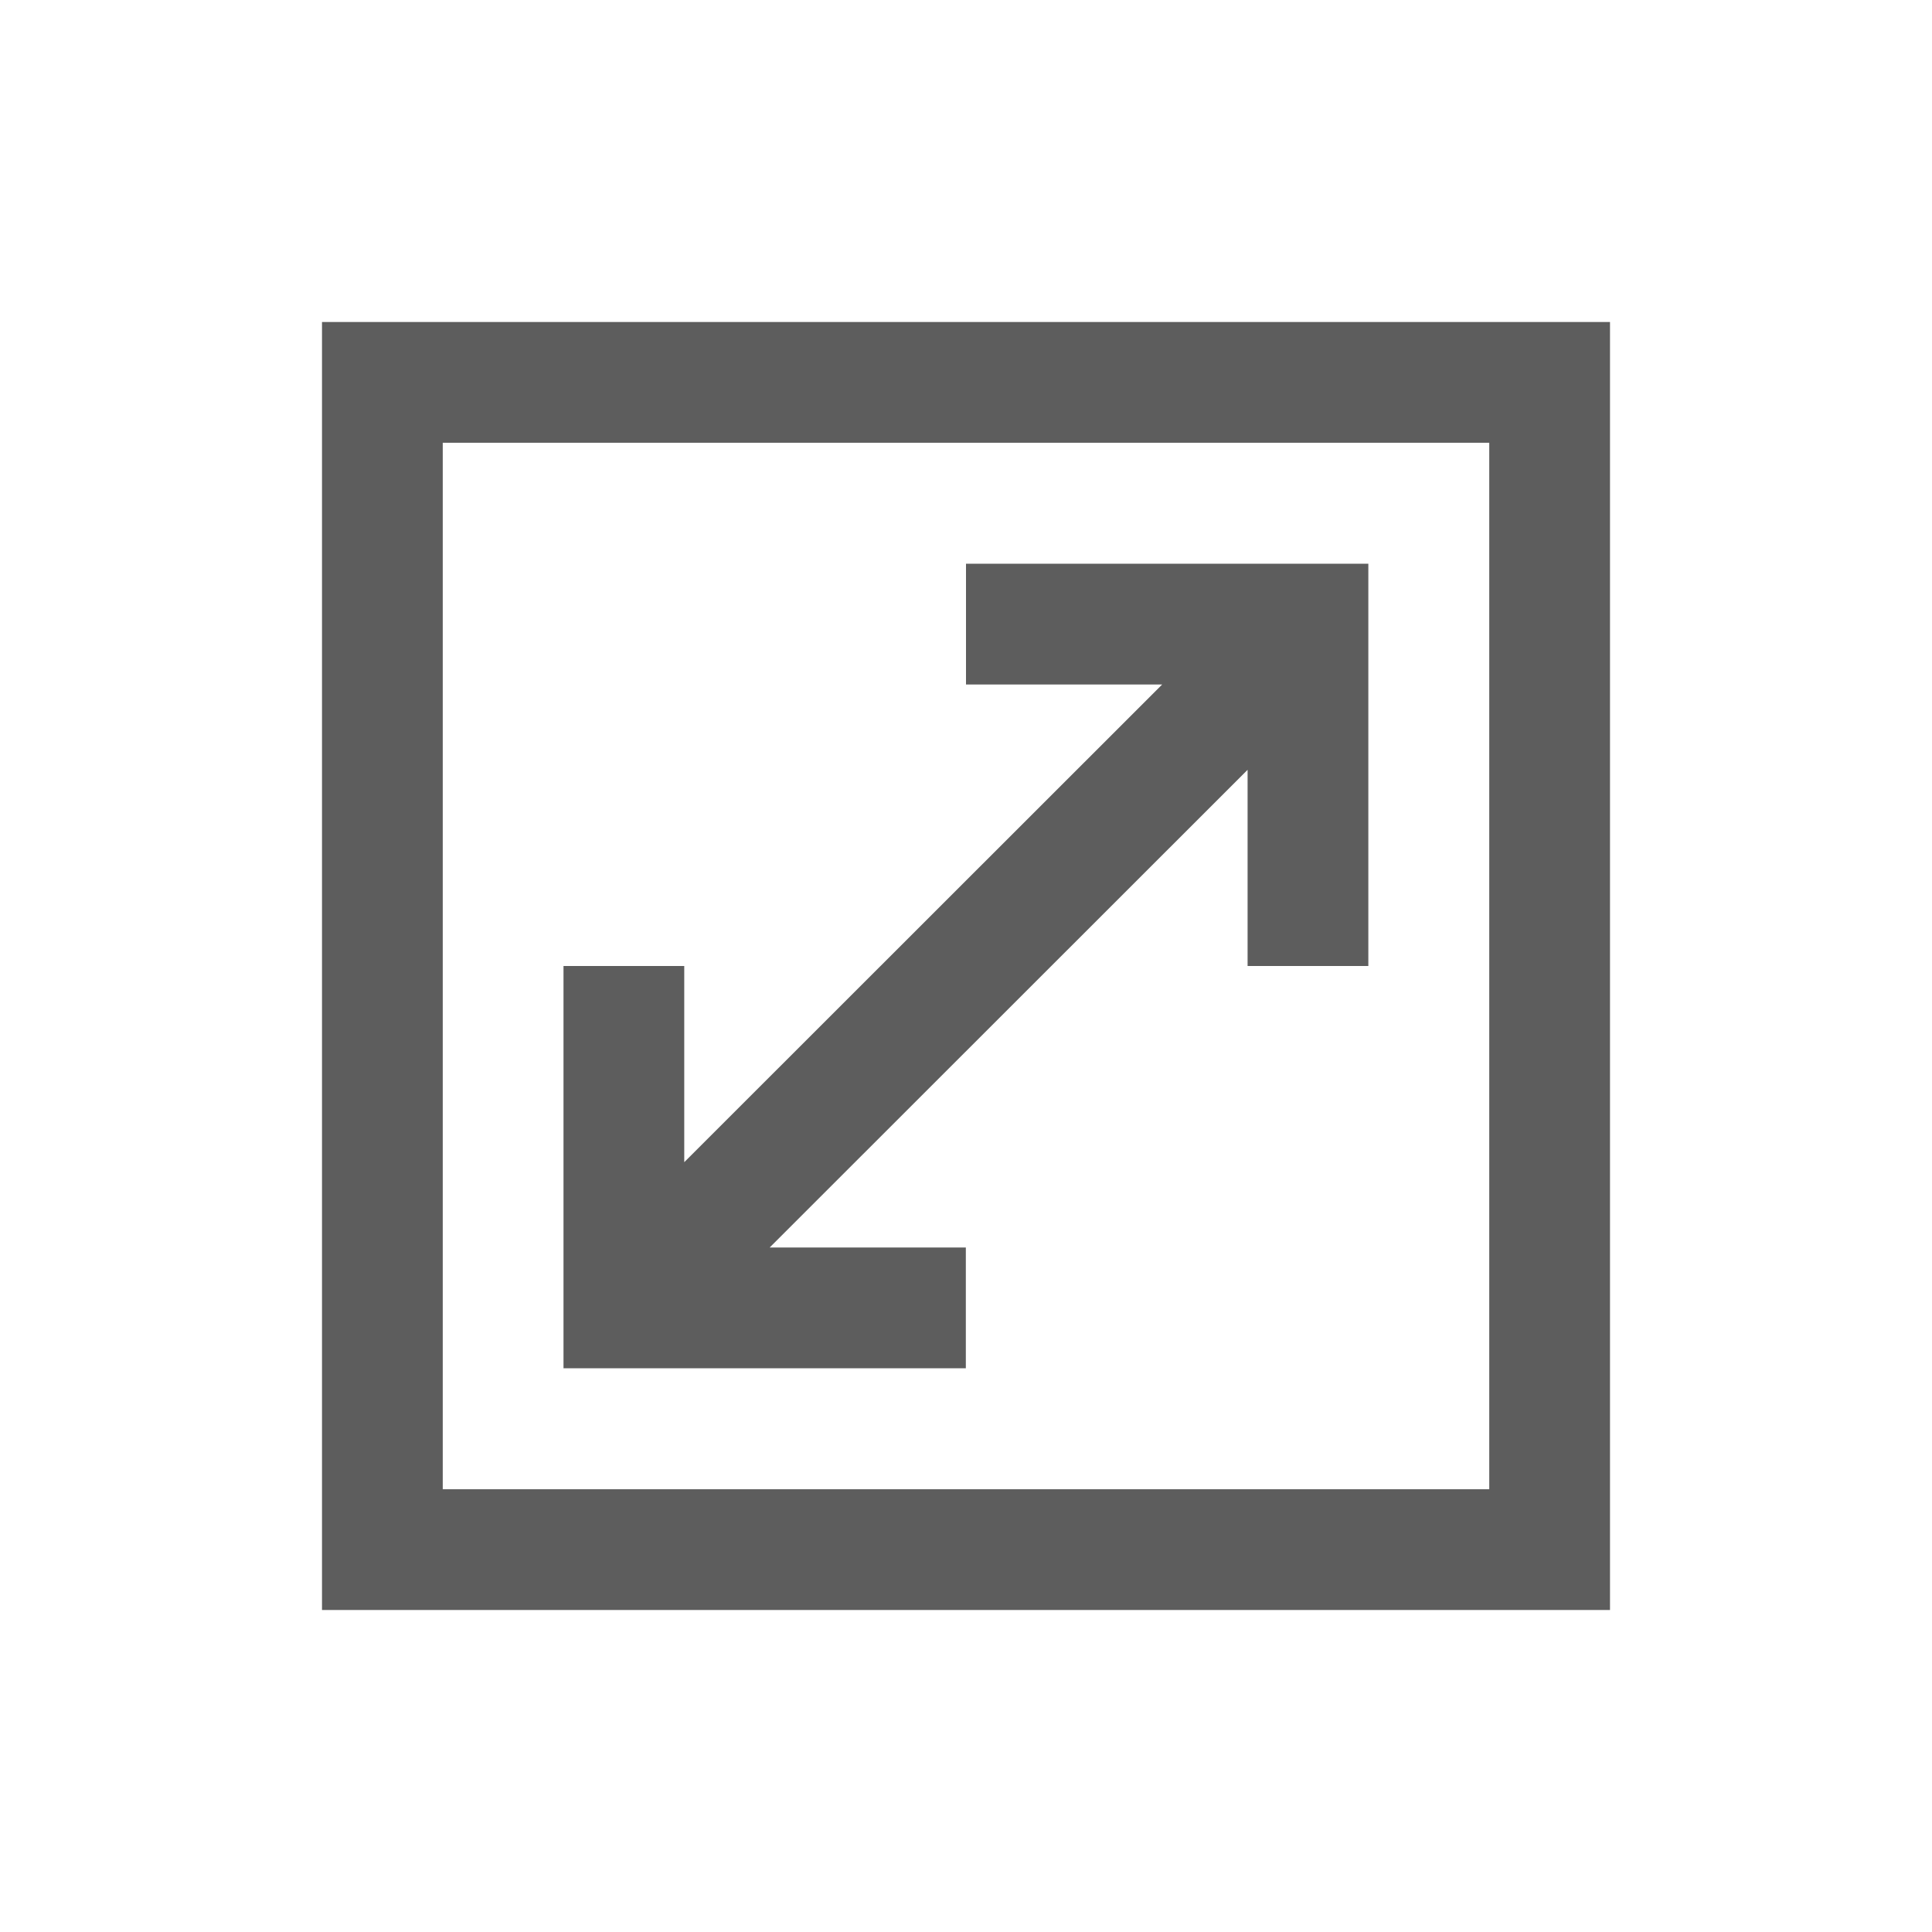 <svg xmlns="http://www.w3.org/2000/svg" width="800" height="800" fill="none" viewBox="0 0 24 24"><path fill="#5d5d5d" fill-rule="evenodd" d="M4 4h16v16H4V4Zm1.5 1.5v13h13v-13h-13Z" clip-rule="evenodd"/><path fill="#5d5d5d" fill-rule="evenodd" d="M14.437 8.503H12v-1.5h4.998V12h-1.5V9.563l-5.937 5.934h2.437v1.5H7V12h1.5v2.437l5.937-5.934Z" clip-rule="evenodd"/></svg>